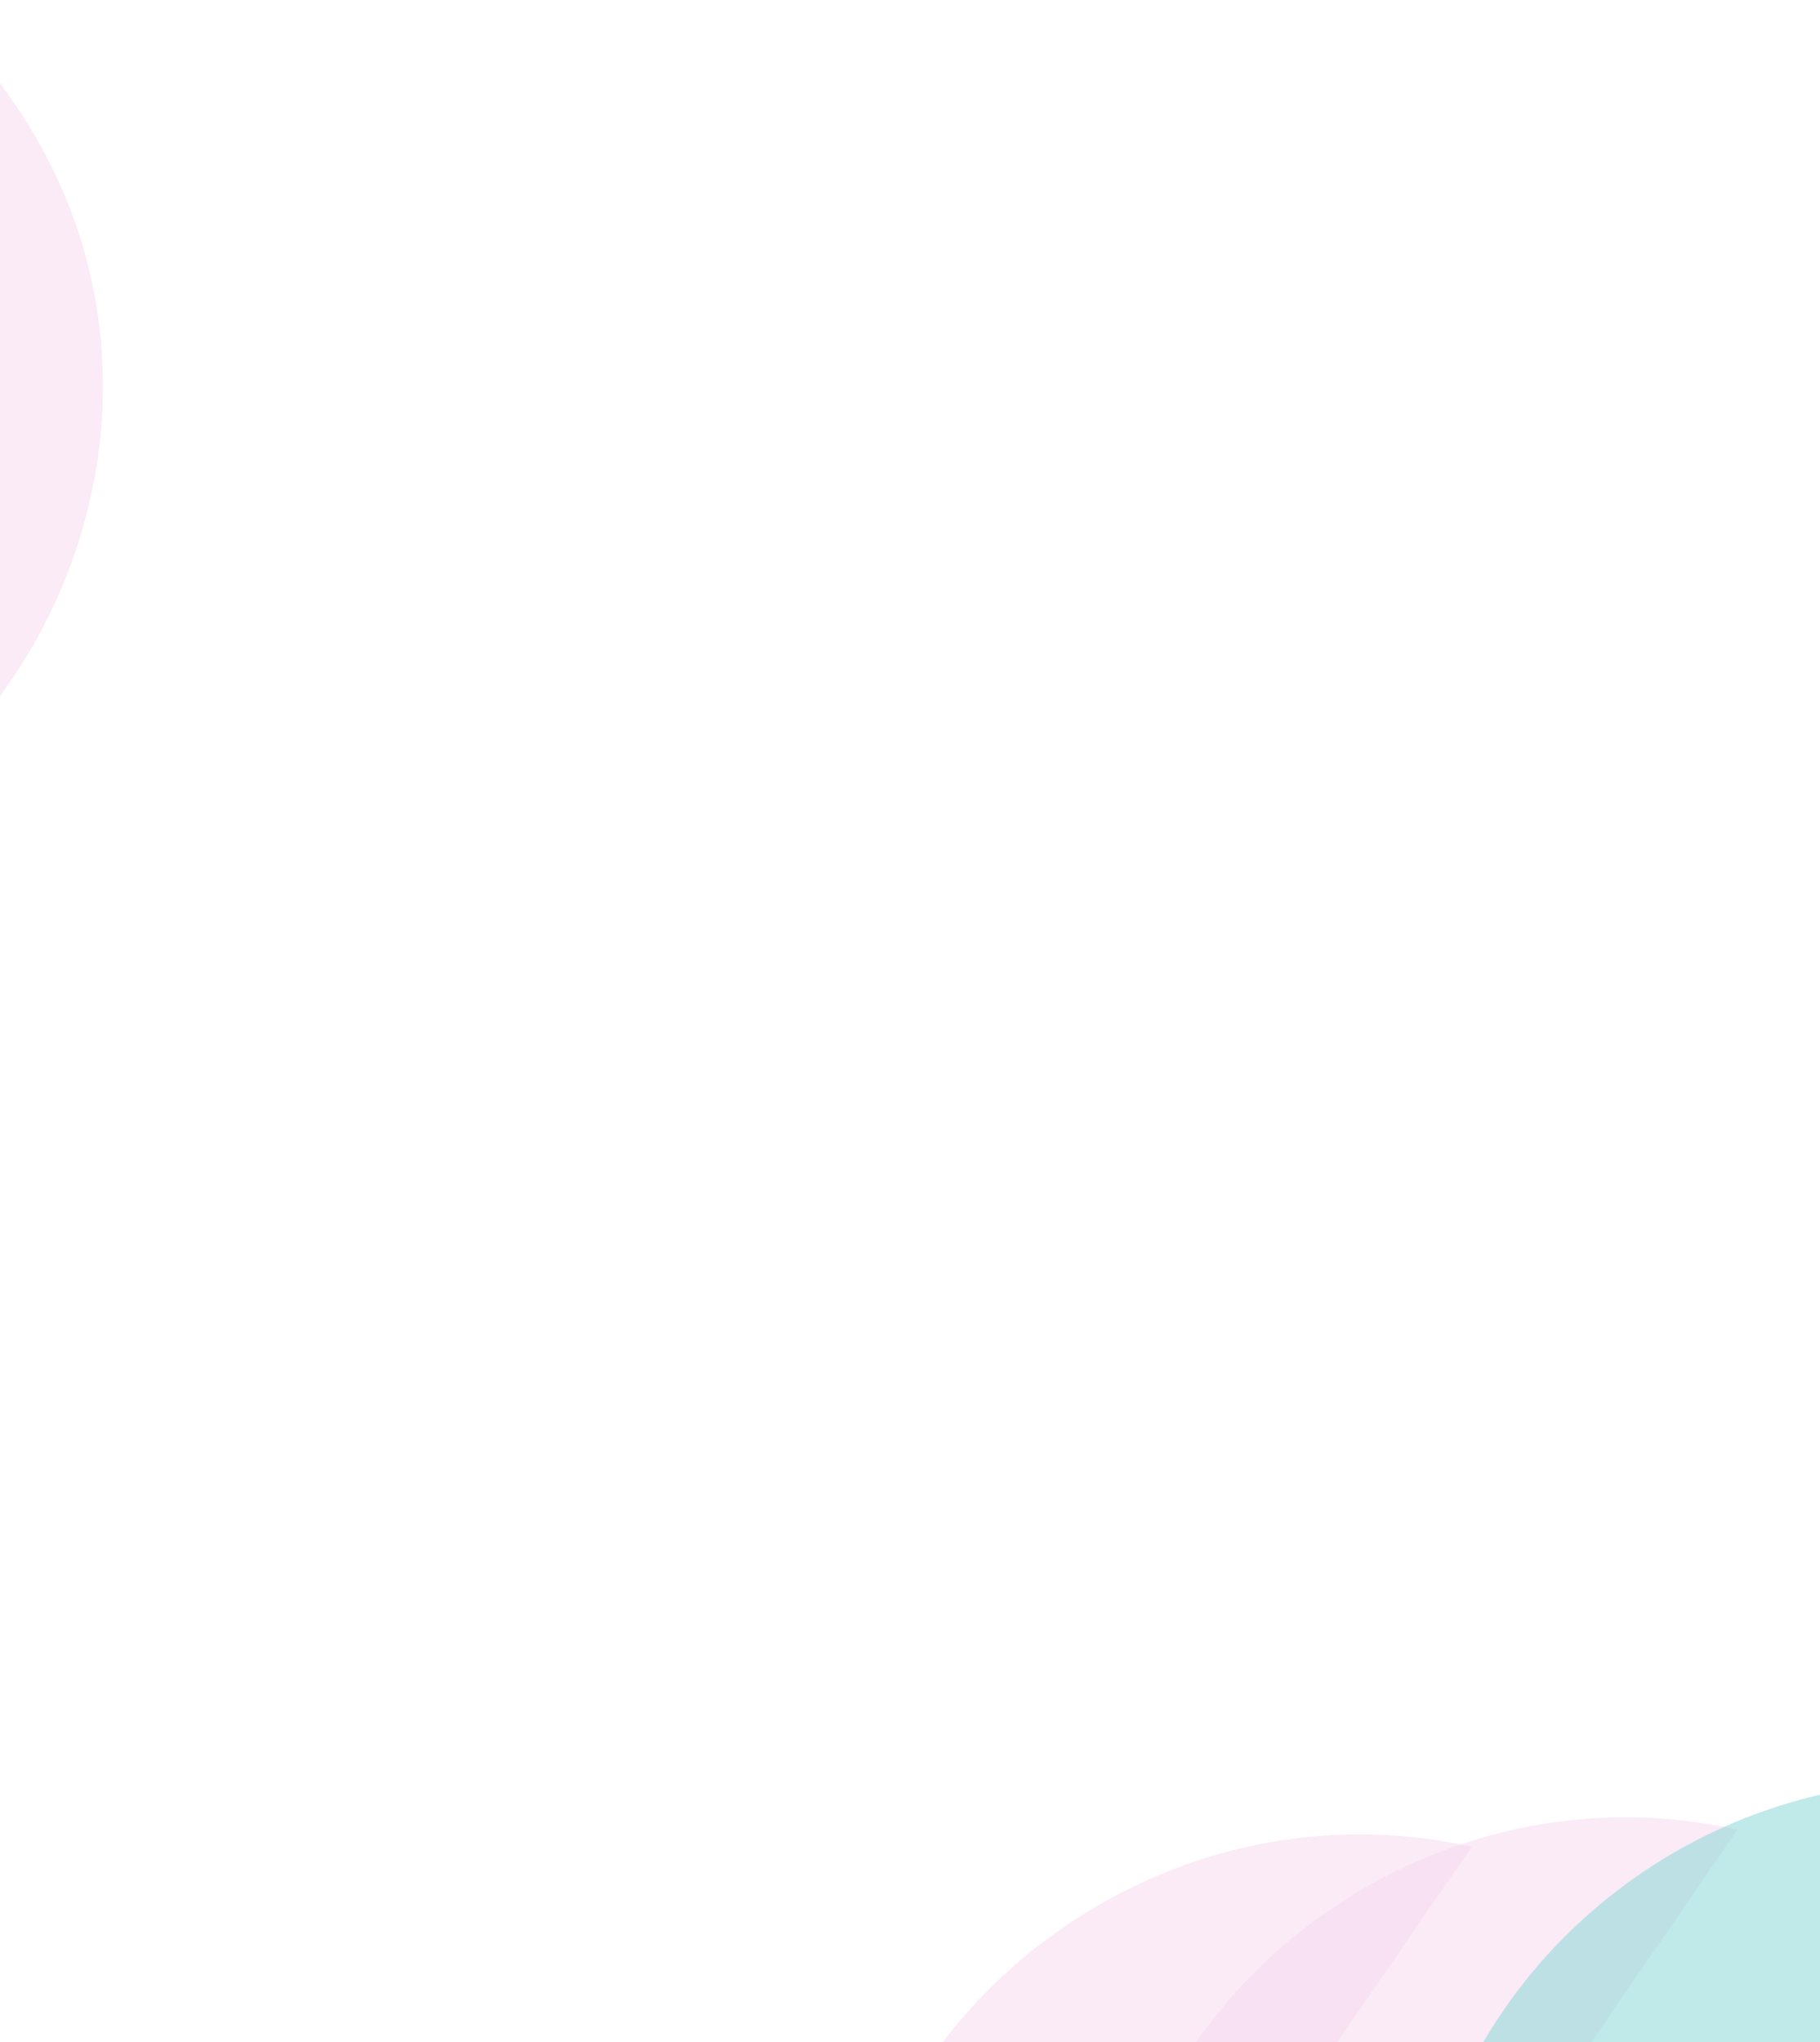 <svg width="1068" height="1198" viewBox="0 0 1068 1198" fill="none" xmlns="http://www.w3.org/2000/svg">
<path opacity="0.5" d="M703.975 1315.08L863.627 1083.35C635.601 1032.46 414.385 1256.42 519.709 1502.16L737.463 1467.46L703.975 1315.08Z" fill="#F7D9EF"/>
<path opacity="0.5" d="M-132.632 247.719L-178.502 525.364C49.501 474.382 154.394 177.581 -45.482 0.02L-227.774 124.078L-132.632 247.719Z" fill="#F7D9EF"/>
<path opacity="0.5" d="M859.975 1305.08L1019.63 1073.35C791.601 1022.46 570.385 1246.42 675.709 1492.16L893.463 1457.46L859.975 1305.08Z" fill="#F7D9EF"/>
<path opacity="0.5" d="M1041.97 1284.08L1201.63 1052.35C973.601 1001.46 752.385 1225.42 857.709 1471.16L1075.46 1436.46L1041.97 1284.08Z" fill="#80D7D5"/>
</svg>

